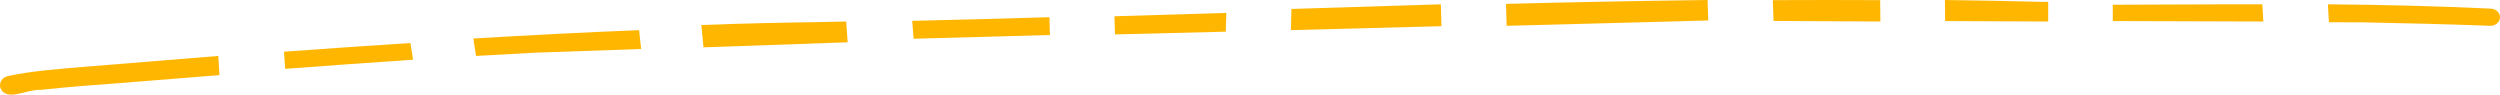 <?xml version="1.0" encoding="UTF-8"?> <svg xmlns="http://www.w3.org/2000/svg" width="581" height="22" viewBox="0 0 581 22" fill="none"> <path d="M0.042 20.293C-0.071 19.722 0.046 19.131 0.37 18.645C0.693 18.159 1.196 17.816 1.773 17.691C7.545 16.444 13.466 16.068 19.345 15.549C29.805 14.7 40.267 13.851 50.729 13C50.818 14.486 50.909 15.972 51 17.456C43.306 18.088 35.611 18.704 27.917 19.304C21.808 19.744 15.706 20.21 9.606 20.871C8.432 20.818 7.128 21.126 5.862 21.434C4.694 21.727 3.56 22 2.586 22C1.424 21.988 0.489 21.581 0.042 20.293Z" fill="#FFB600"></path> <path d="M66 12.014C75.791 11.306 85.584 10.634 95.377 10C95.572 11.208 95.767 12.419 95.962 13.632C95.962 13.712 95.988 13.794 96 13.874C86.089 14.536 76.18 15.267 66.275 16C66.185 14.677 66.094 13.348 66 12.014Z" fill="#FFB600"></path> <path d="M110 8.949C122.839 8.181 135.683 7.531 148.531 7L148.649 8.083L149 11.385C140.716 11.662 132.435 11.95 124.157 12.251C119.654 12.479 115.148 12.729 110.637 13C110.433 11.641 110.219 10.296 110 8.949Z" fill="#FFB600"></path> <path d="M163 5.808C172.342 5.469 181.687 5.241 191.037 5.124L196.653 5C196.771 6.61 196.886 8.219 197 9.827C185.829 10.196 174.659 10.587 163.488 11C163.324 9.264 163.162 7.533 163 5.808Z" fill="#FFB600"></path> <path d="M212 4.847C222.631 4.594 233.262 4.311 243.893 4L243.928 5.403C243.955 6.314 243.979 7.225 244 8.135C233.441 8.416 222.879 8.704 212.316 9C212.217 7.619 212.112 6.234 212 4.847Z" fill="#FFB600"></path> <path d="M259 3.78C267.666 3.524 276.332 3.264 285 3L284.867 7.363C276.284 7.572 267.703 7.785 259.124 8C259.079 6.596 259.037 5.189 259 3.78Z" fill="#FFB600"></path> <path d="M300.129 2.079C311.698 1.7 323.274 1.34 334.856 1C334.903 2.696 334.951 4.391 335 6.085L300 7C300.043 5.36 300.086 3.719 300.129 2.079Z" fill="#FFB600"></path> <path d="M578.608 5.991C568.776 5.616 558.939 5.389 549.104 5.192L541.241 5.174L541 1C553.615 1.117 566.222 1.399 578.831 2.004C579.423 2.019 579.983 2.244 580.39 2.629C580.797 3.014 581.016 3.528 580.999 4.058C580.983 4.587 580.732 5.09 580.302 5.454C579.872 5.818 579.298 6.014 578.706 5.999L578.608 5.991Z" fill="#FFB600"></path> <path d="M491.021 4.891C491.021 4.663 491.021 4.432 491.007 4.204C490.992 3.976 491.007 3.679 491.007 3.418C491.007 3.107 491.007 2.795 491.007 2.483C491.007 2.024 491.007 1.563 491.007 1.104L501.55 1.061C509.623 1.028 517.707 0.995 525.768 1.001C525.844 2.334 525.922 3.667 526 5C514.337 4.968 502.678 4.932 491.021 4.891Z" fill="#FFB600"></path> <path d="M452.049 4.891C452.028 3.258 452.012 1.628 452 0C459.458 0.096 466.914 0.238 474.367 0.427H476C476 1.076 476 1.725 476 2.374C476 2.018 476 1.659 476 1.304C476 2.155 476 3.007 476 3.858C475.988 4.066 475.988 4.285 476 4.513C476 4.676 476 4.825 476 5L452.049 4.891Z" fill="#FFB600"></path> <path d="M412.173 4.868C412.103 3.258 412.049 1.647 412 0.033C420.316 -0.011 428.632 -0.011 436.948 0.033C436.961 1.65 436.978 3.267 437 4.884C437 4.925 437 4.962 437 5L412.173 4.868Z" fill="#FFB600"></path> <path d="M350 0.9C365.612 0.501 381.225 0.201 396.841 0C396.882 1.584 396.938 3.169 397 4.753C381.385 5.182 365.767 5.597 350.148 6C350.098 4.301 350.049 2.601 350 0.9Z" fill="#FFB600"></path> </svg> 